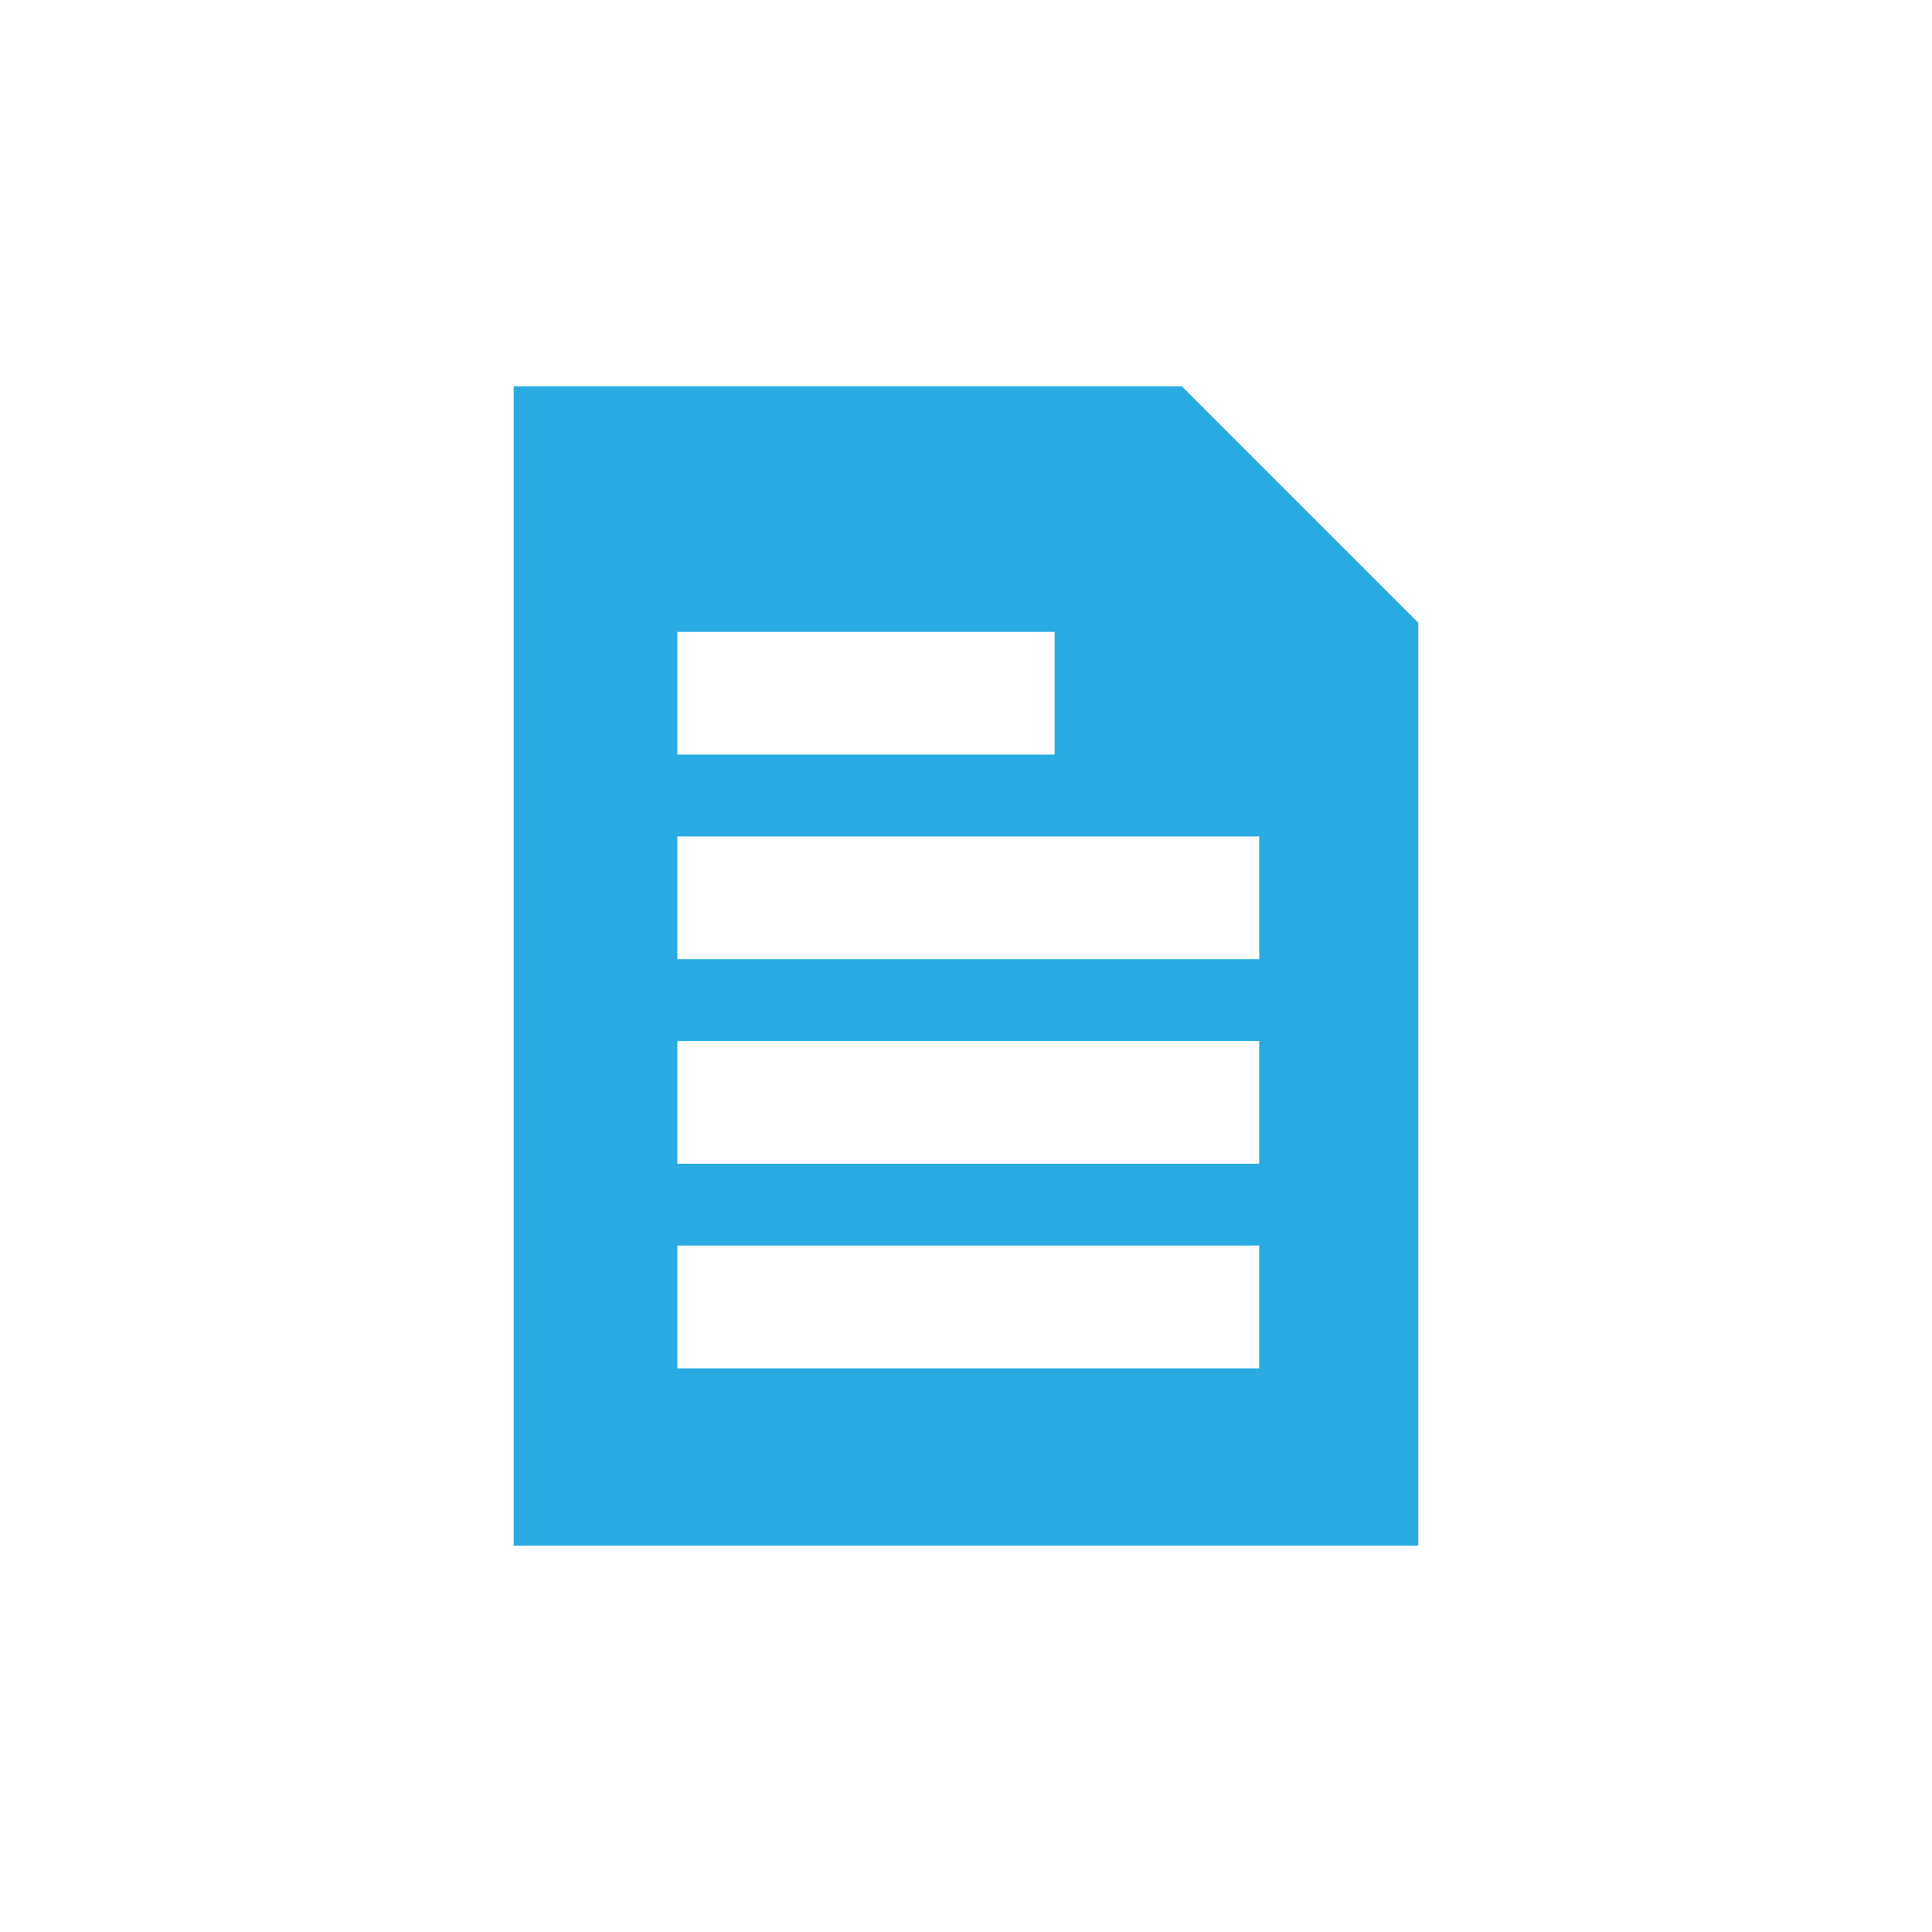 <?xml version="1.0" encoding="utf-8"?>
<!-- Generator: Adobe Illustrator 21.1.0, SVG Export Plug-In . SVG Version: 6.00 Build 0)  -->
<svg version="1.1" id="Capa_1" xmlns="http://www.w3.org/2000/svg" xmlns:xlink="http://www.w3.org/1999/xlink" x="0px" y="0px"
	 viewBox="0 0 42.5 42.5" style="enable-background:new 0 0 42.5 42.5;" xml:space="preserve">
<style type="text/css">
	.st0{fill:#29ABE2;}
</style>
<path class="st0" d="M26,8.5H11.3V34h19.9V13.7L26,8.5z M14.9,13.9h8.3v2.7h-8.3L14.9,13.9z M27.7,30.1H14.9v-2.7h12.8V30.1z
	 M27.7,25.6H14.9v-2.7h12.8V25.6z M27.7,21.1H14.9v-2.7h12.8V21.1z"/>
</svg>
